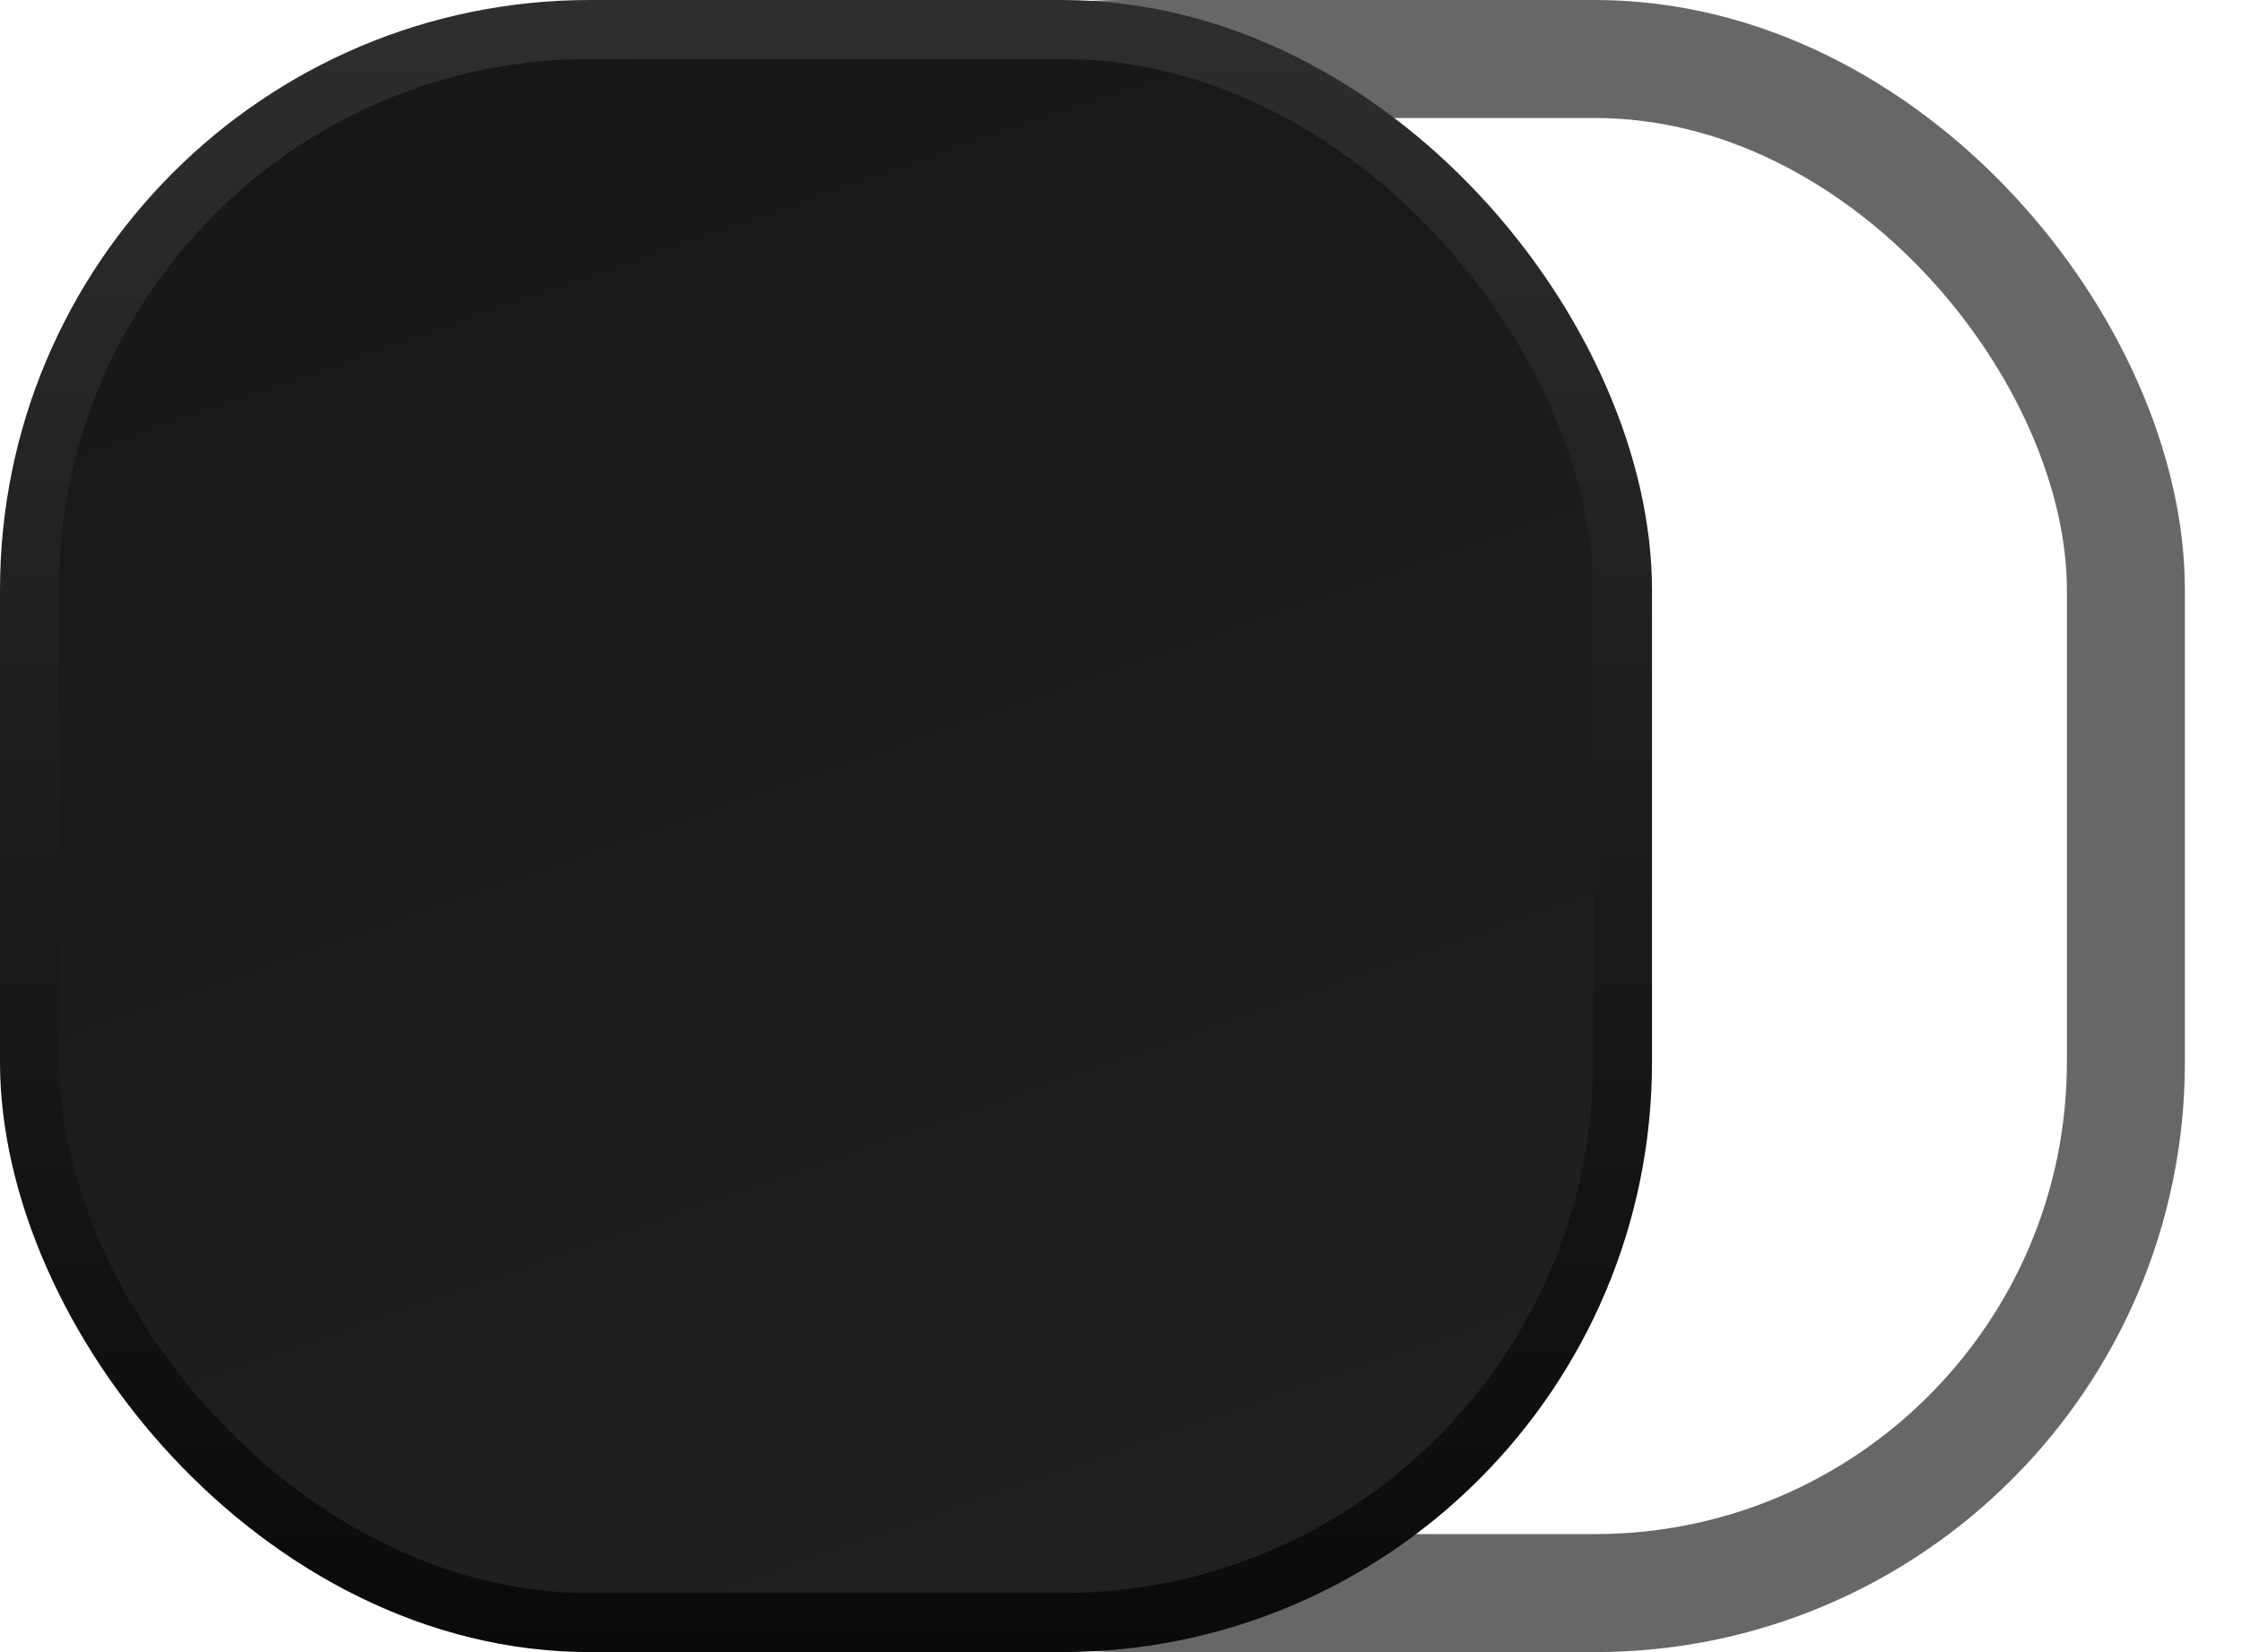 <svg width="38" height="28" viewBox="0 0 38 28" fill="none" xmlns="http://www.w3.org/2000/svg">
<rect x="10.032" y="1" width="26" height="26" rx="9" stroke="#676767" stroke-width="2"/>
<rect x="0.5" y="0.5" width="27" height="27" rx="9.5" fill="url(#paint0_linear_0_5057)" stroke="url(#paint1_linear_0_5057)"/>
<defs>
<linearGradient id="paint0_linear_0_5057" x1="3.703" y1="-1.445" x2="14" y2="28" gradientUnits="userSpaceOnUse">
<stop stop-color="#161616"/>
<stop offset="1" stop-color="#202020"/>
</linearGradient>
<linearGradient id="paint1_linear_0_5057" x1="14" y1="0" x2="14" y2="28" gradientUnits="userSpaceOnUse">
<stop stop-color="#2E2E2E"/>
<stop offset="1" stop-color="#0A0A0A"/>
</linearGradient>
</defs>
</svg>
